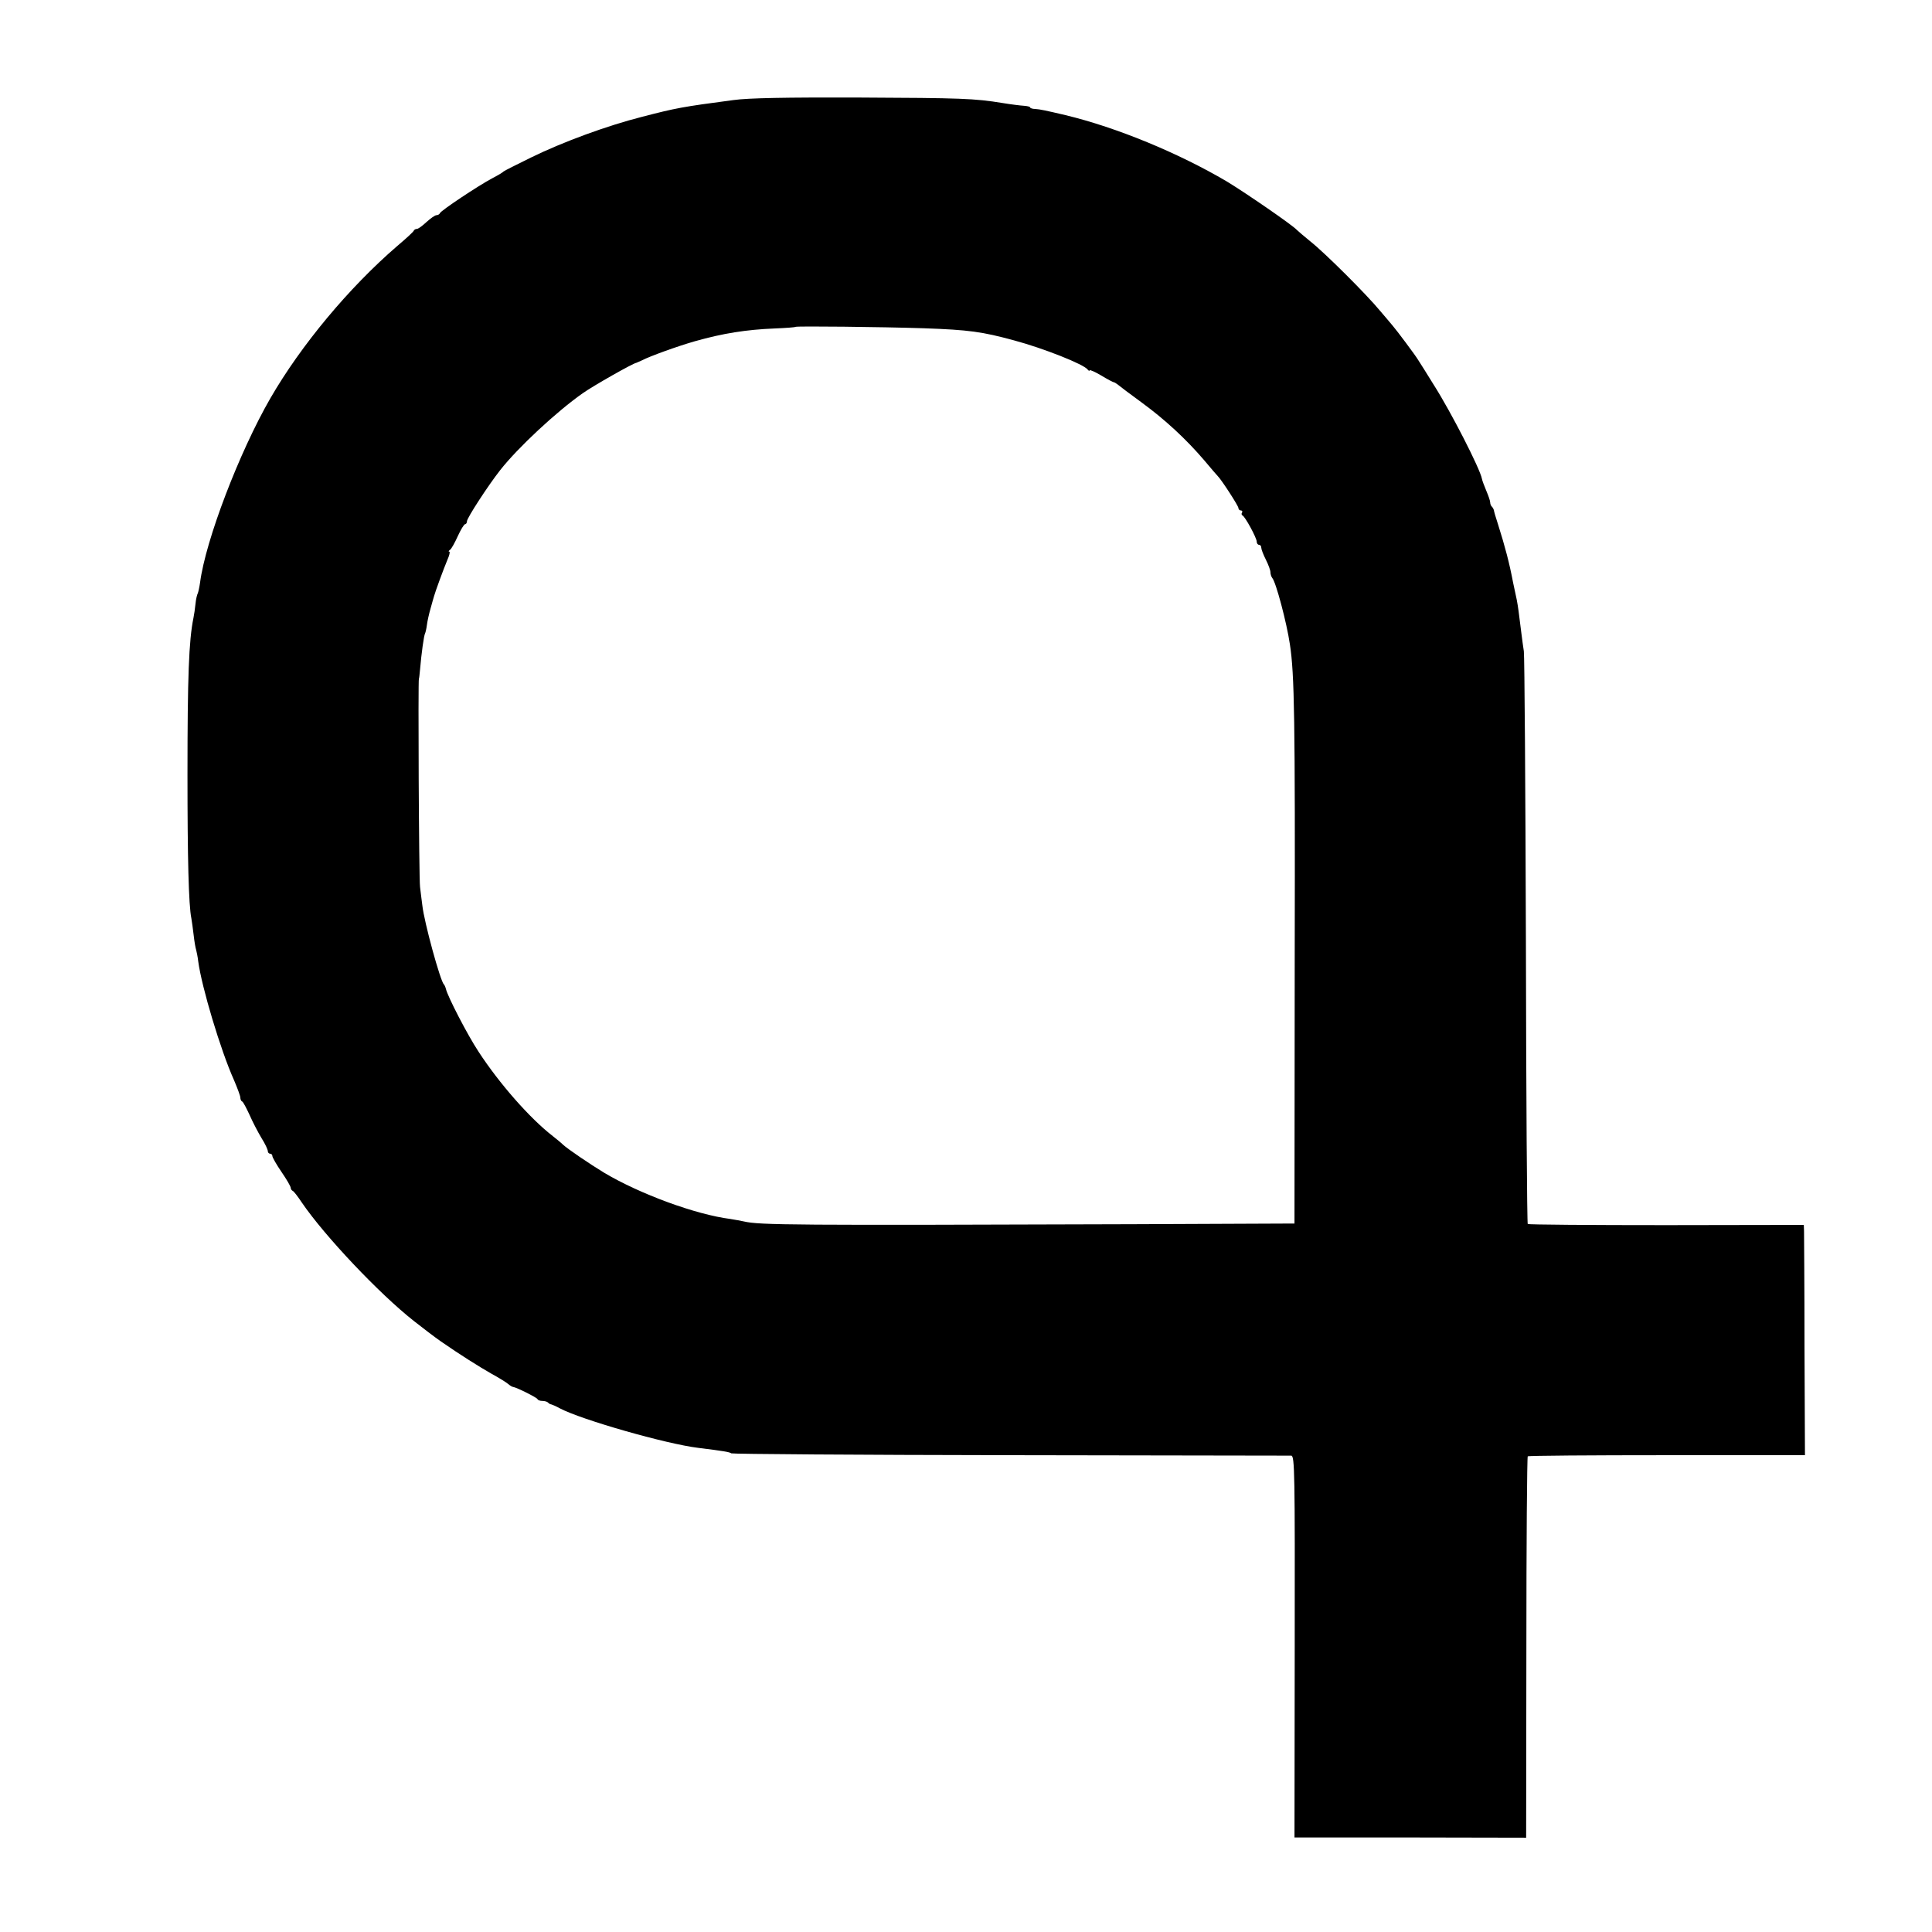 <svg version="1" xmlns="http://www.w3.org/2000/svg" width="1125.333" height="1125.333" viewBox="0 0 844 844"><path d="M320.5 43.7c-22.7 3-25.2 3.5-39.9 7.3-15.4 3.9-34.7 11-48.6 17.8-6.3 3.1-11.7 5.8-12 6.1-.3.4-2.5 1.7-5 3-6.2 3.3-22.4 14.1-22.8 15.2-.2.5-.9.9-1.5.9-.7 0-2.6 1.4-4.4 3-1.8 1.7-3.6 3-4.2 3-.5 0-1.1.3-1.3.7-.1.5-3.4 3.5-7.3 6.8-21 18.1-42 43.3-55.4 66.5-13.5 23.4-28.3 62-30.7 80.5-.3 2.1-.8 4.3-1 4.7-.3.5-.8 2.5-1 4.6-.2 2-.6 4.8-.9 6.2-2 9.8-2.6 25.5-2.6 68.5 0 36 .5 57 1.7 62.7.2 1.3.7 4.5 1 7.3.3 2.7.8 5.7 1.1 6.5.2.8.7 3.1.9 5 1.5 11.2 9.8 38.9 15.6 51.8 1.5 3.5 2.8 7 2.8 7.7 0 .7.3 1.5.8 1.7.4.1 1.8 2.8 3.2 5.8 1.3 3 3.7 7.6 5.2 10.1 1.6 2.5 2.8 5.1 2.8 5.8 0 .6.5 1.1 1 1.1.6 0 1 .5 1 1.1 0 .5 1.8 3.7 4 6.9s4 6.3 4 6.9c0 .5.4 1.1.8 1.3.5.1 2.3 2.5 4.1 5.2 9.9 14.5 33.6 39.6 48.8 51.6 3.4 2.7 9.7 7.5 11.9 9 8.2 5.7 16.8 11.1 21.9 14 3.3 1.8 6.7 3.9 7.5 4.6.8.7 1.8 1.3 2.2 1.3 1.5.2 10.3 4.6 10.6 5.3.2.5 1.2.8 2.1.8 1 0 2.1.3 2.5.7.4.5 1.1.8 1.4.8.4.1 2.1.8 3.7 1.7 9.4 5 46.5 15.6 60.5 17.3 11.3 1.4 13.6 1.8 14.5 2.4.6.3 55.5.7 122 .8 66.6.1 121.7.2 122.6.2 1.5.1 1.6 7.7 1.5 83.5l-.1 83.3h50.6l50.6.1.1-83c0-45.7.3-83.3.6-83.6.4-.3 27.7-.5 60.9-.5h60.2l-.2-47.6c0-26.2-.2-48.8-.2-50.3l-.1-2.7-60 .1c-33.1 0-60.3-.2-60.6-.5-.3-.2-.7-55.8-.8-123.3-.2-67.6-.6-124.7-.9-126.9-.6-3.7-1.5-11.4-2.3-17.5-.2-1.4-.5-3.6-.8-5-.3-1.4-1-4.8-1.6-7.5-1.6-8.5-3.5-15.7-6.6-25.5-1-3-1.8-5.8-1.8-6.2-.1-.3-.4-1-.8-1.4-.5-.4-.8-1.3-.8-1.9 0-.7-.8-3-1.7-5.1-.9-2.2-1.8-4.5-1.9-5.2-.8-4.4-13.5-29.2-21-41-3.2-5.2-6.3-10.1-6.9-11-1.1-1.9-9.5-13.1-11-14.8-.5-.6-3-3.6-5.5-6.5-6.1-7.4-24.4-25.6-30.5-30.4-2.7-2.2-5.4-4.5-6-5.1-1.9-2.1-22.1-16-30.5-21.1-21.2-12.5-48.1-23.6-70.5-29-8.5-2-11.3-2.6-13.2-2.7-1.3 0-2.3-.4-2.3-.7 0-.3-1.2-.6-2.7-.7-1.6-.1-5.7-.6-9.3-1.2-12.3-2-17.6-2.2-63-2.4-31.3-.1-48.3.2-54.5 1.1zm83 99.7c19.9.7 25.5 1.5 39.5 5.3 12.7 3.4 30.7 10.5 32.2 12.8.4.5.8.7.8.3 0-.4 2.3.6 5 2.2 2.8 1.7 5.3 3 5.6 3 .3 0 1 .5 1.7 1 .7.6 5.3 4.1 10.4 7.8 10.5 7.7 19.4 16 27.3 25.2 3 3.6 5.7 6.7 6 7 1.7 1.7 9 13 9 13.9 0 .6.5 1.1 1.1 1.1.5 0 .8.4.5.9-.4.5-.2 1.1.2 1.3 1.1.4 6.2 9.8 6.2 11.4 0 .8.5 1.4 1 1.4.6 0 1 .6 1 1.3 0 .7.9 3 2 5.2s2 4.6 2 5.5c0 .9.4 2 .8 2.5 1.6 1.8 6.3 19.5 7.7 29 2 13.2 2.3 32.2 2.1 137l-.1 116-70.5.3c-149.2.5-163.1.4-170-1.2-1.4-.3-4.1-.8-6-1.1-15-1.9-39.5-10.9-55.1-20.2-6.1-3.7-16-10.4-18-12.3-.8-.8-2.8-2.4-4.3-3.6-10.1-7.8-23.5-23.1-32.5-36.9-4.9-7.4-13.6-24.3-14.3-27.5-.2-.8-.6-1.7-.9-2-1.5-1.3-8.6-27.1-9.4-34.5-.2-1.7-.7-5.3-1-8-.5-3.9-.9-91-.5-91 .1 0 .3-1.8.5-4 .6-7.1 1.7-15 2.2-15.8.2-.4.6-2.1.8-3.7.2-1.6.9-4.8 1.6-7.2.7-2.4 1.3-4.8 1.5-5.3.5-1.9 4.2-12 5.8-15.8.9-2 1.3-3.7.9-3.7-.5 0-.3-.4.3-.8s2.1-3.1 3.4-6c1.3-2.8 2.7-5.2 3.2-5.2.4 0 .8-.6.8-1.3 0-1.4 9.3-15.7 14.5-22.3 7.6-9.7 24.5-25.5 36.2-33.7 4.7-3.3 22-13.1 23.3-13.2.3-.1 1.4-.6 2.5-1.1 3.2-1.7 15.3-6.1 23-8.3 12.3-3.5 22.6-5.1 34.8-5.6 4.9-.2 9-.5 9.2-.7.4-.4 37.4 0 56 .6z"/></svg>